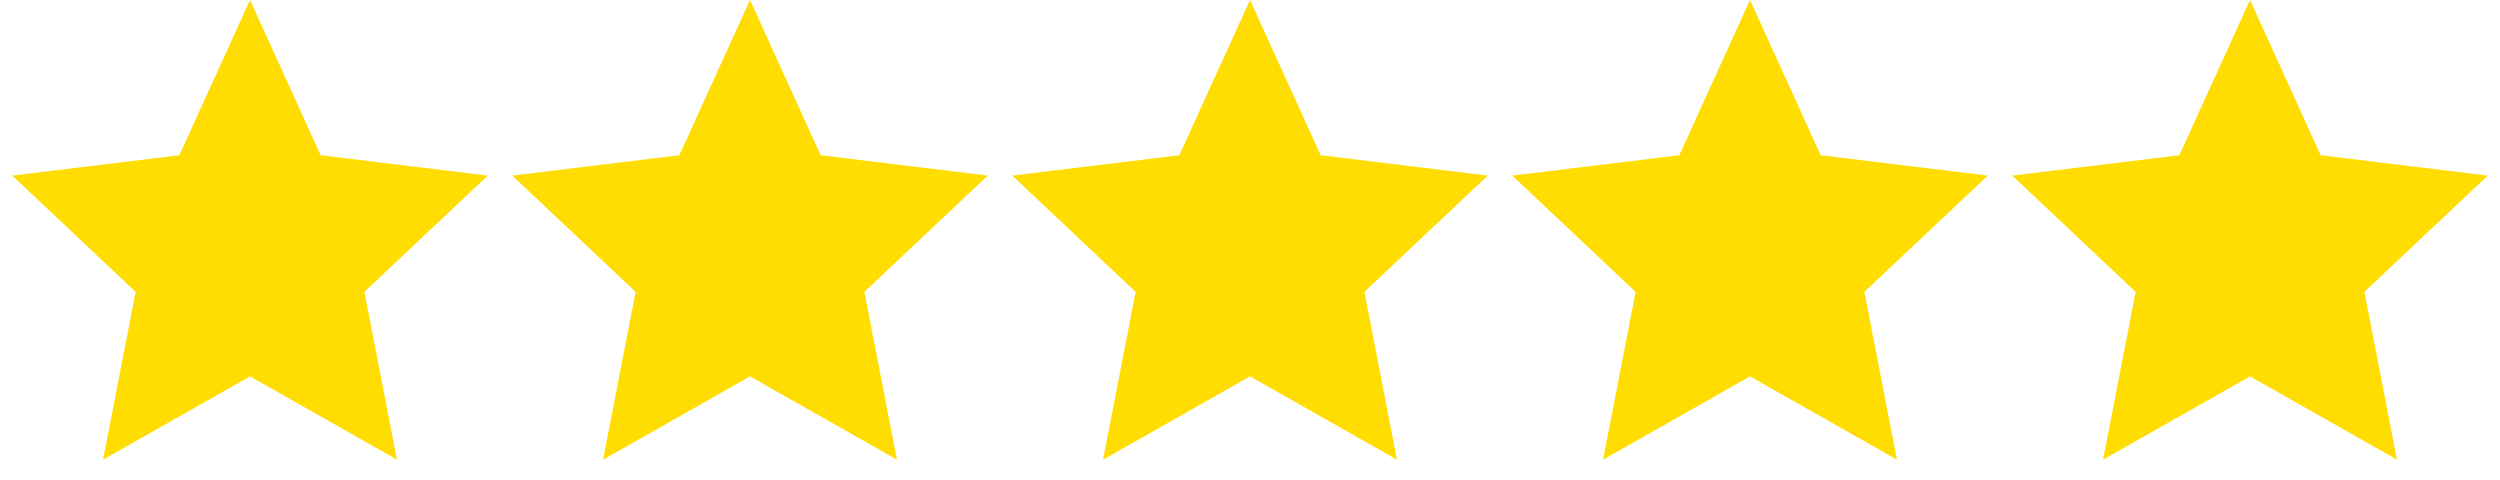 <svg width="125" height="24" viewBox="0 0 125 24" fill="none" xmlns="http://www.w3.org/2000/svg">
<path d="M12.5 0L16.034 7.762L24.388 8.78L18.218 14.594L19.847 22.985L12.5 18.817L5.153 22.985L6.782 14.594L0.612 8.78L8.966 7.762L12.5 0Z" fill="#FFDD00"/>
<path d="M112.5 0L116.034 7.762L124.388 8.78L118.218 14.594L119.847 22.985L112.5 18.817L105.153 22.985L106.782 14.594L100.612 8.78L108.966 7.762L112.5 0Z" fill="#FFDD00"/>
<path d="M87.5 0L91.034 7.762L99.388 8.78L93.218 14.594L94.847 22.985L87.5 18.817L80.153 22.985L81.782 14.594L75.612 8.78L83.966 7.762L87.5 0Z" fill="#FFDD00"/>
<path d="M62.5 0L66.034 7.762L74.388 8.78L68.218 14.594L69.847 22.985L62.5 18.817L55.153 22.985L56.782 14.594L50.612 8.78L58.966 7.762L62.5 0Z" fill="#FFDD00"/>
<path d="M37.5 0L41.034 7.762L49.388 8.78L43.218 14.594L44.847 22.985L37.5 18.817L30.153 22.985L31.782 14.594L25.612 8.78L33.966 7.762L37.5 0Z" fill="#FFDD00"/>
</svg>
